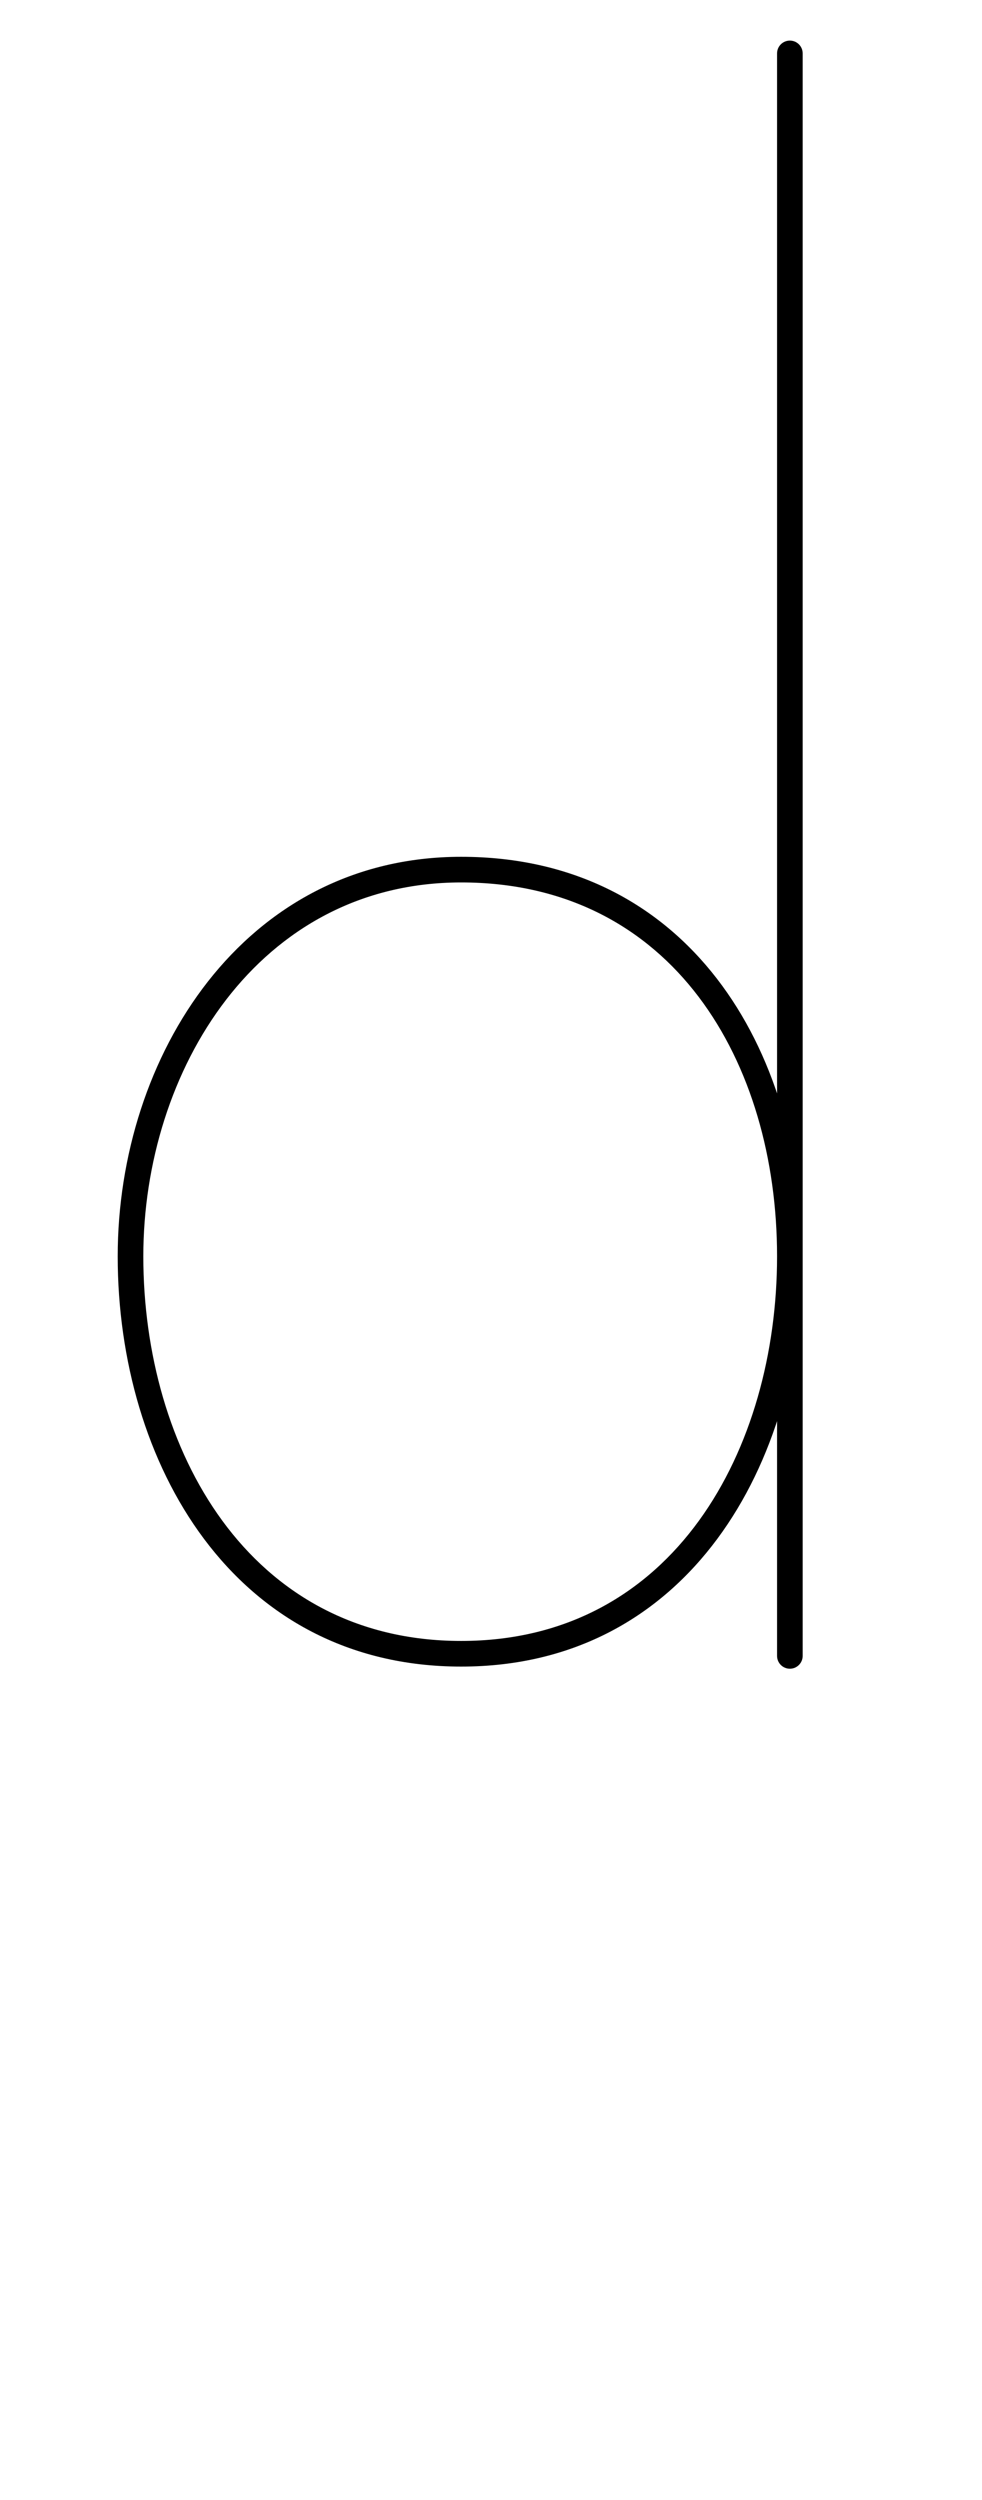 <?xml version="1.0" encoding="UTF-8"?>
<svg xmlns="http://www.w3.org/2000/svg" xmlns:inkscape="http://www.inkscape.org/namespaces/inkscape" xmlns:sodipodi="http://sodipodi.sourceforge.net/DTD/sodipodi-0.dtd" xmlns:svg="http://www.w3.org/2000/svg" version="1.1" viewBox="0 -370 460 1170">
    <sodipodi:namedview pagecolor="#ffffff" bordercolor="#666666" borderopacity="1.0" showgrid="true">
        <inkscape:grid id="grid№1" type="xygrid" dotted="false" enabled="true" visible="true" empspacing="10" />
        <sodipodi:guide id="baseline" position="0.00,370.00" orientation="0.00,1.00" />
    </sodipodi:namedview>
    <g id="glyph">
        <path d="M 364 -345C 364 -345 364 -345 364 -345C 364 -108.333 364 128.333 364 365C 364 378.333 364 391.667 364 405C 364 408.314 366.686 411 370 411C 373.314 411 376 408.314 376 405C 376 405 376 405 376 405C 376 391.667 376 378.333 376 365C 376 128.333 376 -108.333 376 -345C 376 -348.314 373.314 -351 370 -351C 366.686 -351 364 -348.314 364 -345ZM 216.02 31C 114.248 31 55.135 124.282 55.135 218C 55.135 314.737 109.395 410 216.02 410C 322.723 410 376 314.511 376 218C 376 120.672 322.096 31 216.02 31ZM 216.02 398C 116.221 398 67.135 307.993 67.135 218C 67.135 130.985 121.012 43 216.02 43C 315.314 43 364 127.379 364 218C 364 307.757 315.881 398 216.02 398Z" />
    </g>
</svg>
